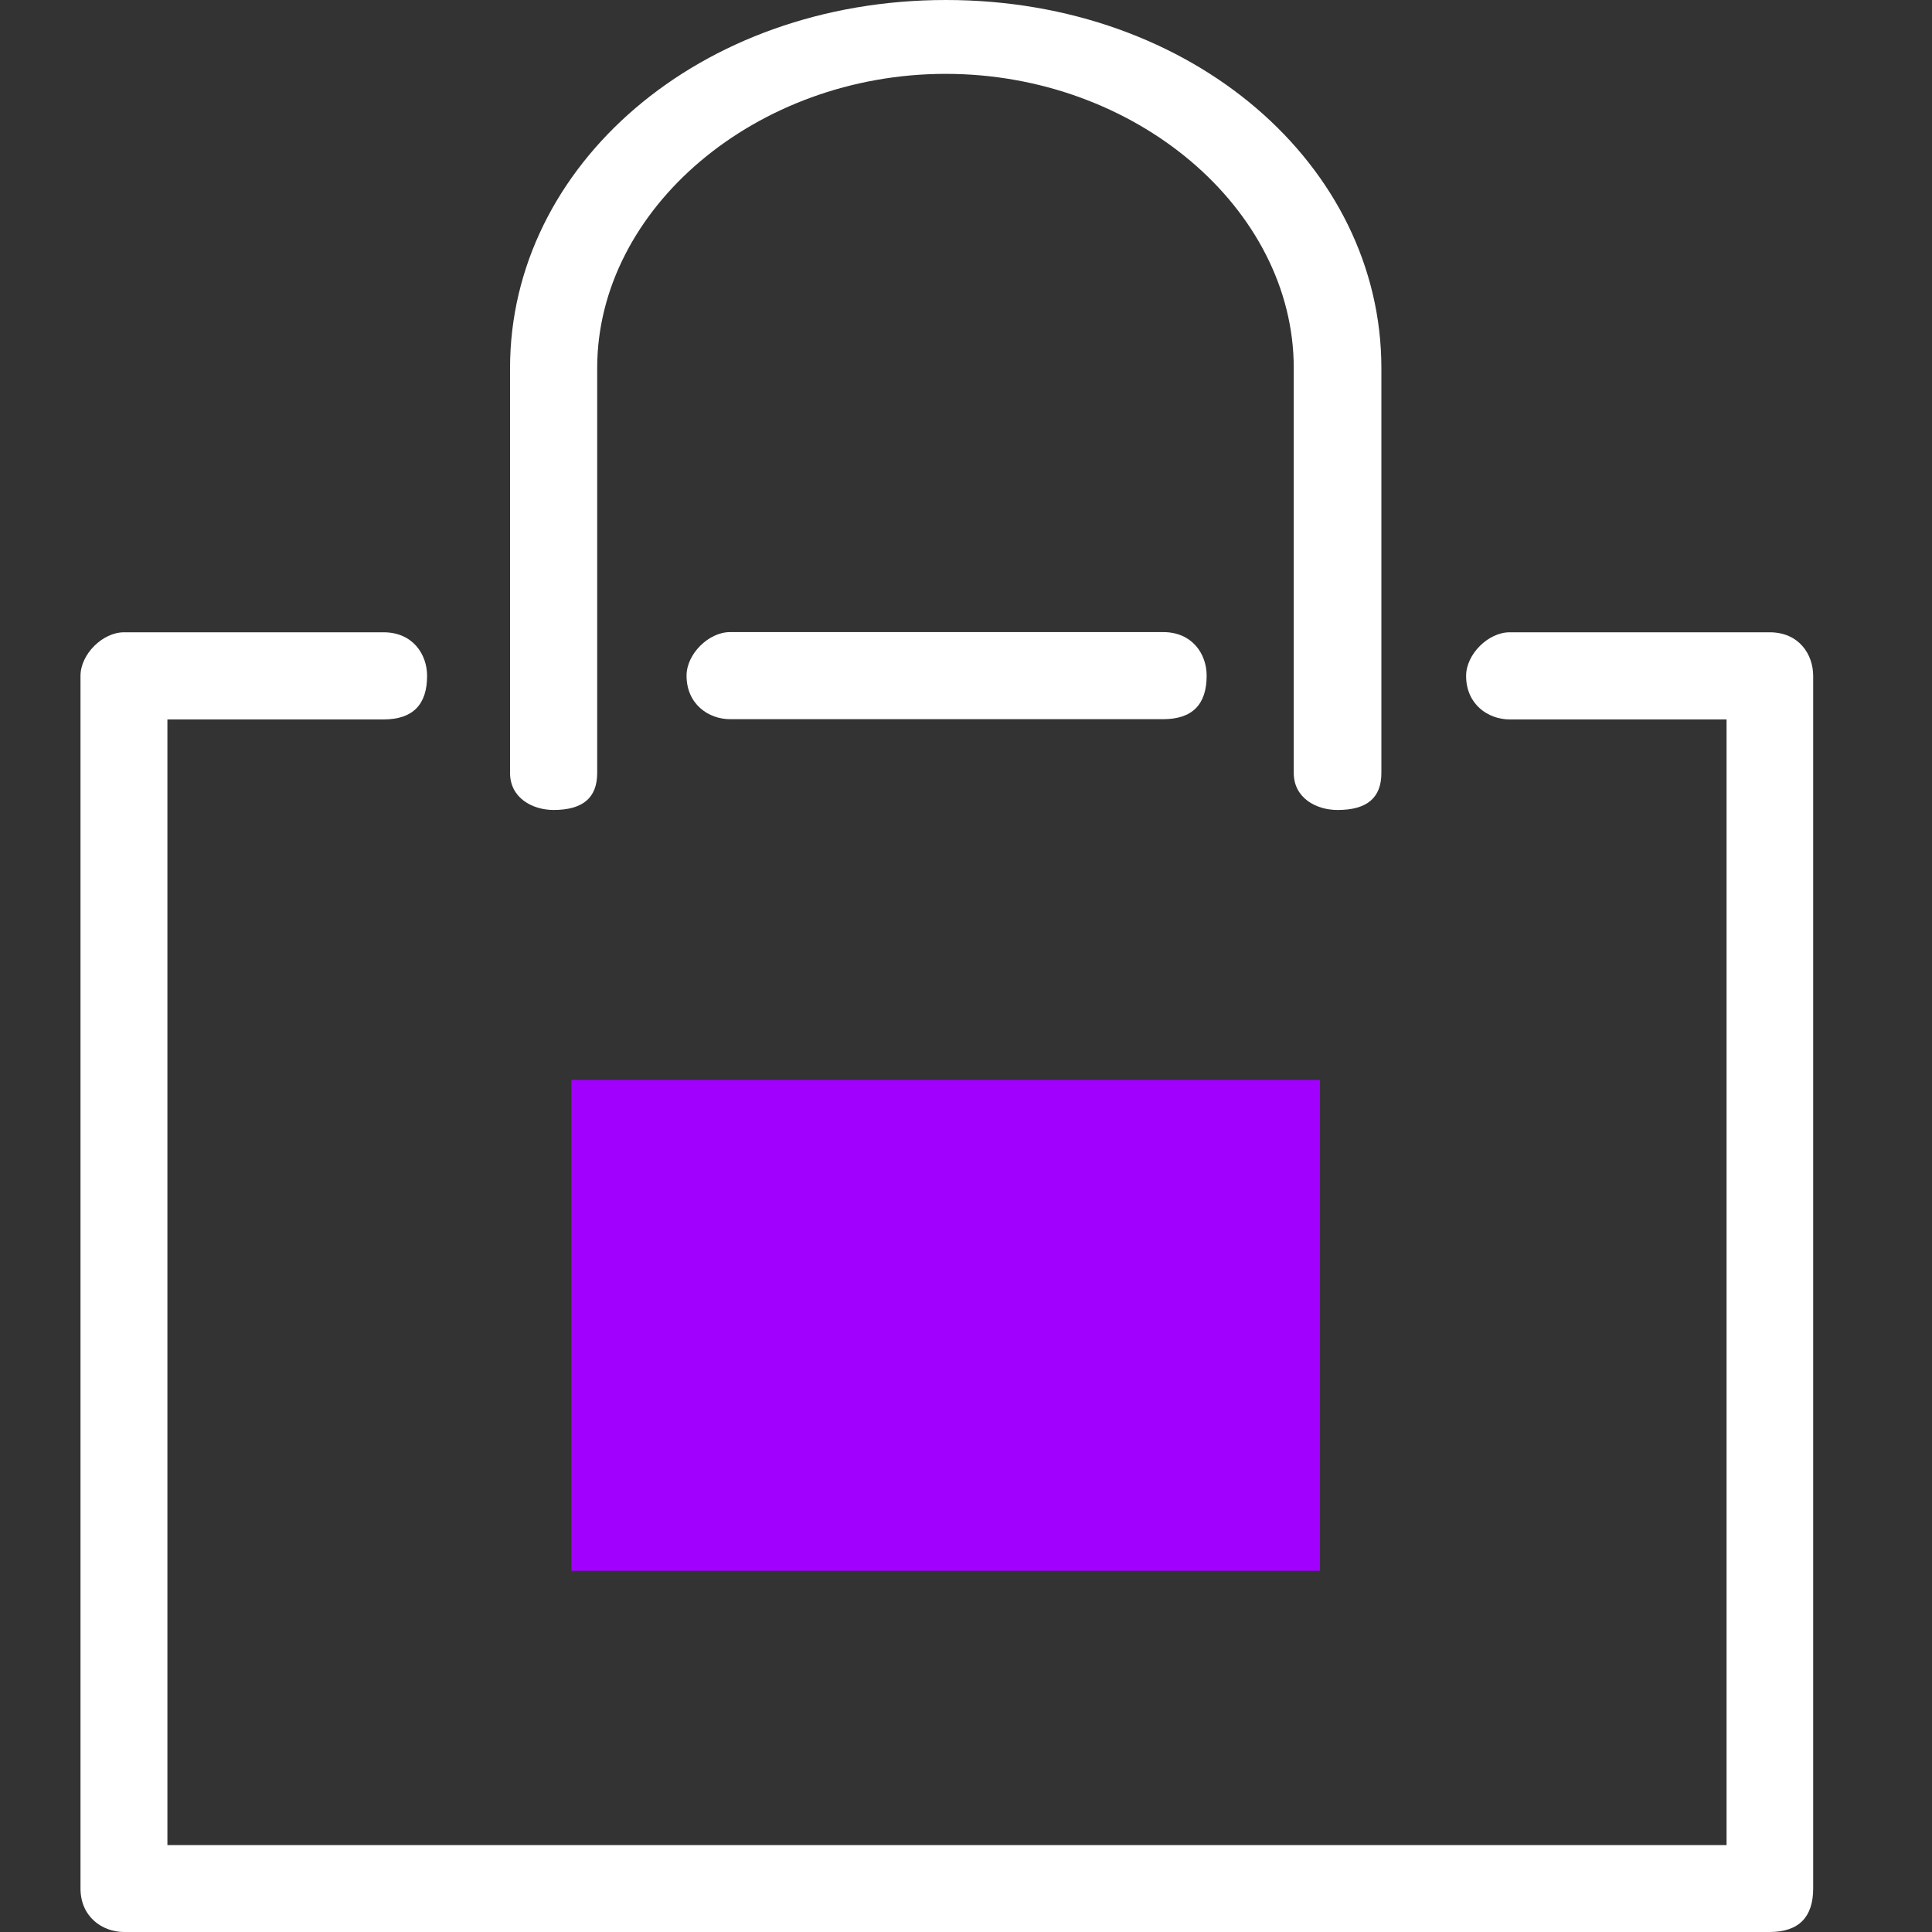 <svg width="48" height="48" viewBox="0 0 48 48" fill="none" xmlns="http://www.w3.org/2000/svg">
<rect x="0" y="0" width="48" height="48" fill="#333333" stroke="none"/>
<path vector-effect="non-scaling-stroke" d="M43.96 15.709H37.508C36.973 15.709 36.425 16.256 36.425 16.792C36.425 17.501 36.973 17.874 37.508 17.874H42.896V45.841H4.159V17.874H9.529C10.256 17.874 10.611 17.507 10.611 16.792C10.611 16.256 10.256 15.709 9.529 15.709H3.082C2.547 15.709 2 16.256 2 16.792V46.918C2 47.627 2.547 48 3.082 48H43.966C44.694 48 45.048 47.627 45.048 46.918V16.792C45.048 16.256 44.694 15.709 43.966 15.709H43.96Z" fill="white"/>
<path vector-effect="non-scaling-stroke" d="M13.748 20.124C14.48 20.124 14.837 19.822 14.837 19.204V9.144C14.837 5.183 18.791 1.835 23.496 1.835C28.201 1.835 32.143 5.183 32.143 9.144V19.204C32.143 19.822 32.693 20.124 33.232 20.124C33.963 20.124 34.32 19.822 34.32 19.204V9.144C34.32 4.115 29.634 0 23.502 0C17.37 0 12.672 4.115 12.672 9.144V19.204C12.672 19.822 13.222 20.124 13.76 20.124H13.748Z" fill="white"/>
<path vector-effect="non-scaling-stroke" d="M28.897 17.868C29.624 17.868 29.979 17.502 29.979 16.786C29.979 16.251 29.624 15.704 28.897 15.704H18.139C17.604 15.704 17.057 16.251 17.057 16.786C17.057 17.495 17.604 17.868 18.139 17.868H28.897Z" fill="white"/>
<rect x="14.196" y="26.831" width="18.599" height="12.196" fill="#A100FF"/>
</svg>
